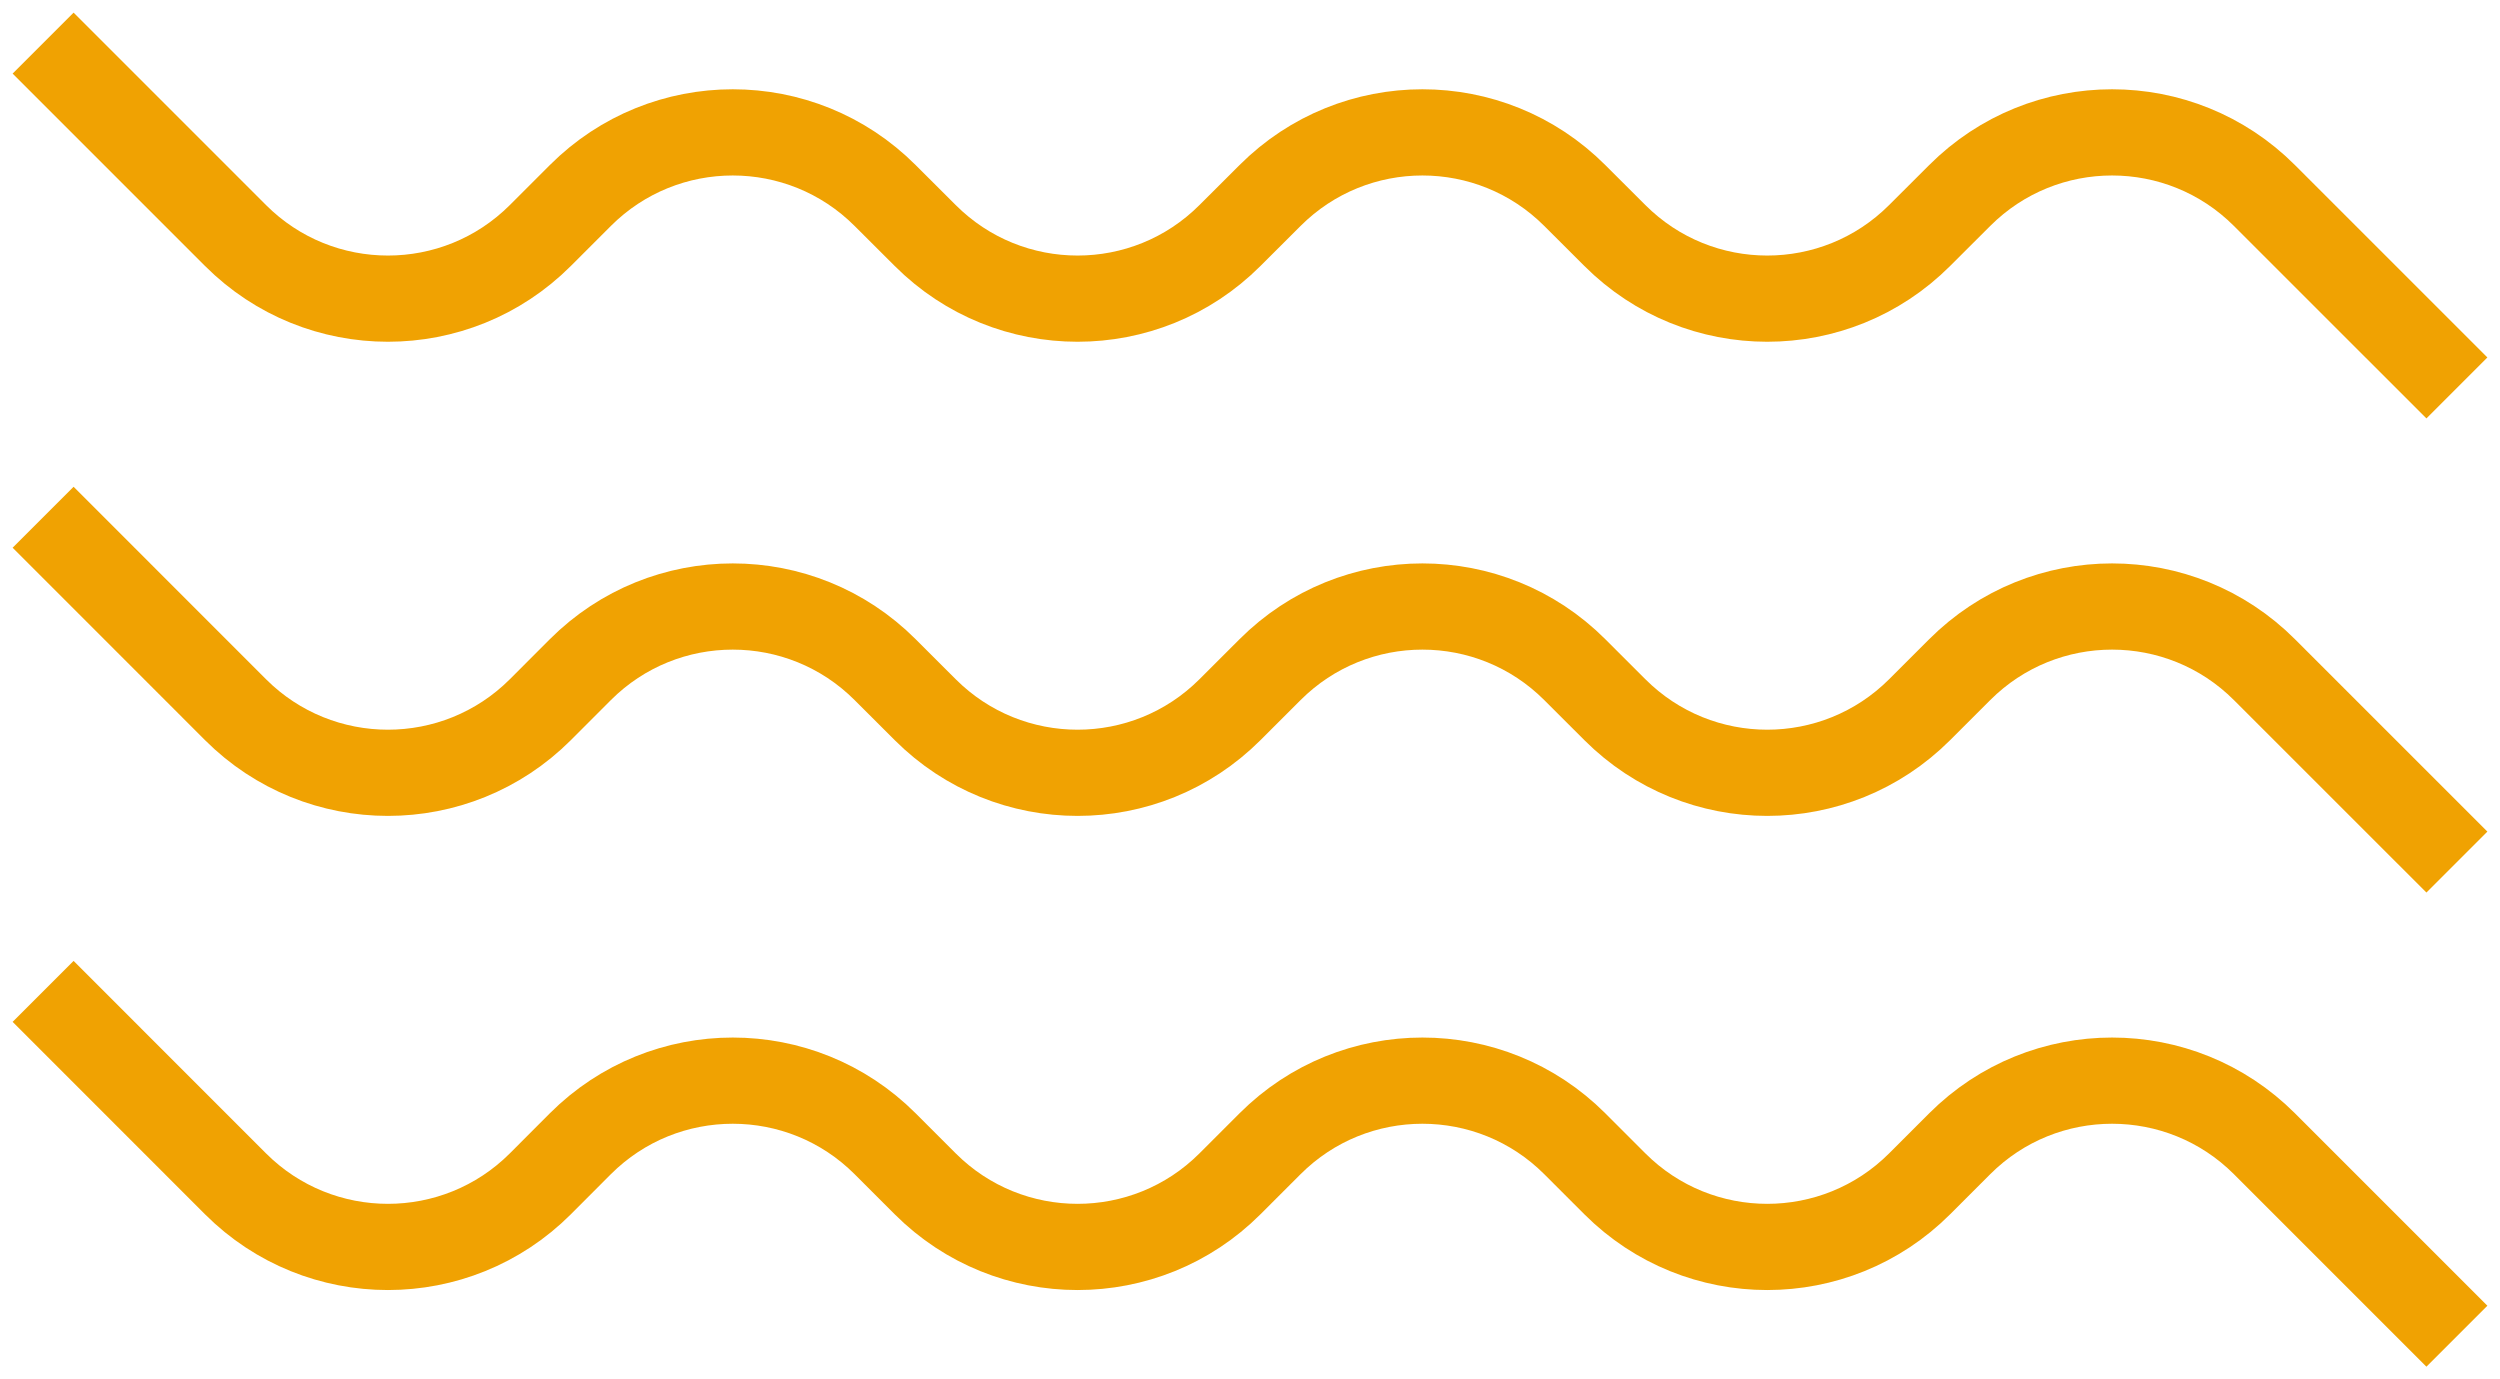 <svg width="58" height="32" viewBox="0 0 58 32" fill="none" xmlns="http://www.w3.org/2000/svg">
<path d="M57 9L52.535 4.536C50.583 2.583 47.417 2.583 45.465 4.536L44.535 5.464C42.583 7.417 39.417 7.417 37.465 5.464L36.535 4.536C34.583 2.583 31.417 2.583 29.465 4.536L28.535 5.464C26.583 7.417 23.417 7.417 21.465 5.464L20.535 4.536C18.583 2.583 15.417 2.583 13.464 4.536L12.536 5.464C10.583 7.417 7.417 7.417 5.464 5.464L1 1" stroke="#F0A202" stroke-width="2"/>
<path d="M57 20L52.535 15.536C50.583 13.583 47.417 13.583 45.465 15.536L44.535 16.465C42.583 18.417 39.417 18.417 37.465 16.465L36.535 15.536C34.583 13.583 31.417 13.583 29.465 15.536L28.535 16.465C26.583 18.417 23.417 18.417 21.465 16.465L20.535 15.536C18.583 13.583 15.417 13.583 13.464 15.536L12.536 16.465C10.583 18.417 7.417 18.417 5.464 16.465L1 12" stroke="#F0A202" stroke-width="2"/>
<path d="M57 31L52.535 26.535C50.583 24.583 47.417 24.583 45.465 26.535L44.535 27.465C42.583 29.417 39.417 29.417 37.465 27.465L36.535 26.535C34.583 24.583 31.417 24.583 29.465 26.535L28.535 27.465C26.583 29.417 23.417 29.417 21.465 27.465L20.535 26.535C18.583 24.583 15.417 24.583 13.464 26.535L12.536 27.465C10.583 29.417 7.417 29.417 5.464 27.465L1 23" stroke="#F0A202" stroke-width="2"/>
</svg>
